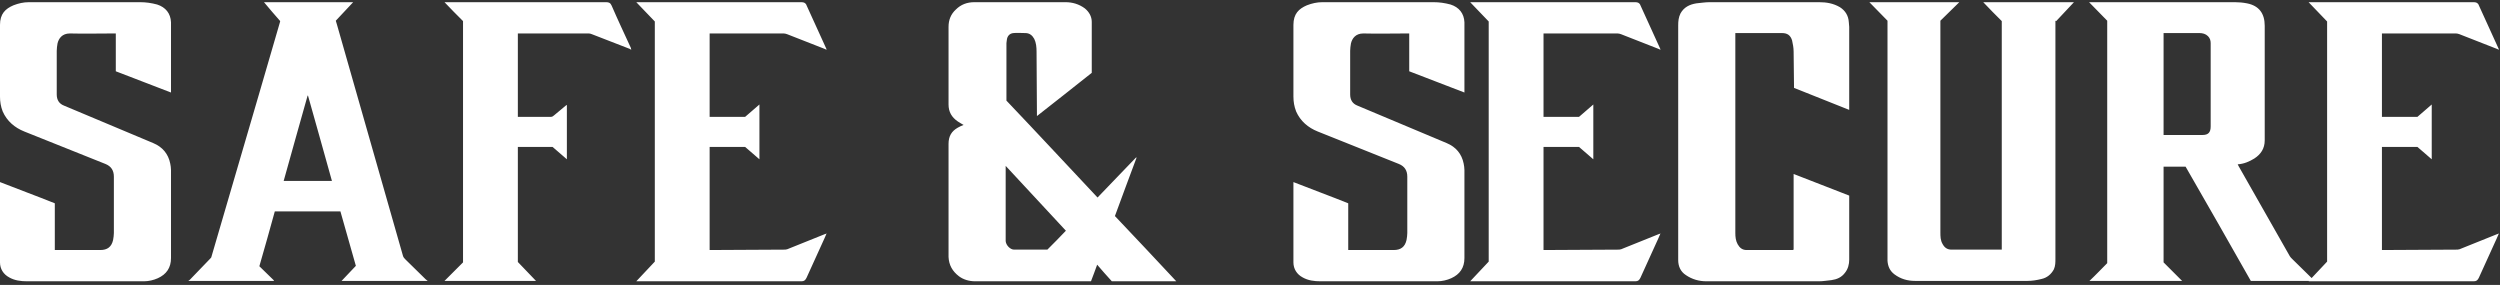 <?xml version="1.0" encoding="UTF-8"?> <svg xmlns="http://www.w3.org/2000/svg" width="272" height="31" viewBox="0 0 272 31" fill="none"><rect x="0" y="0" width="272" height="31" fill="#333333" stroke="none"/><path d="M-0.001 19.81C2.015 20.608 3.989 21.322 5.963 22.12V27.202H6.257H10.919C11.675 27.202 12.137 26.866 12.305 26.11C12.347 25.858 12.389 25.606 12.389 25.354V19.222C12.389 18.55 12.095 18.088 11.465 17.836L2.645 14.308C1.595 13.888 0.755 13.174 0.293 12.124C0.083 11.578 -0.001 11.074 -0.001 10.486V2.716C-0.001 1.498 0.587 0.952 1.469 0.574C2.015 0.364 2.561 0.238 3.149 0.238H15.245C15.875 0.238 16.463 0.322 17.093 0.49C18.017 0.784 18.563 1.456 18.605 2.422V3.766V9.814V10.066C16.589 9.268 14.615 8.554 12.599 7.756V3.64H12.347C10.751 3.64 9.197 3.682 7.601 3.64C6.761 3.64 6.383 4.186 6.257 4.732C6.215 4.984 6.173 5.278 6.173 5.53V10.276C6.173 10.864 6.425 11.284 6.971 11.494C10.205 12.838 13.439 14.224 16.673 15.568C17.681 15.988 18.311 16.744 18.521 17.794C18.563 18.004 18.605 18.256 18.605 18.508V28.084C18.605 29.134 18.101 29.848 17.177 30.268C16.715 30.478 16.169 30.604 15.665 30.604H2.939C2.267 30.604 1.595 30.52 1.007 30.184C0.377 29.848 -0.001 29.26 -0.001 28.546V24.262V20.104V19.81ZM29.898 23.002C29.352 24.976 28.806 26.95 28.218 28.966C28.764 29.47 29.268 30.016 29.814 30.52L29.772 30.562H20.49C20.532 30.52 20.616 30.478 20.658 30.436C21.414 29.68 22.086 28.924 22.842 28.168C22.926 28.084 23.01 28 23.01 27.916C24.732 21.952 26.496 16.072 28.218 10.108C28.974 7.546 29.688 5.026 30.444 2.464C30.444 2.422 30.486 2.338 30.486 2.296C29.898 1.624 29.31 0.952 28.722 0.238H38.424L36.534 2.254C36.576 2.38 36.618 2.548 36.66 2.674C39.054 11.074 41.448 19.432 43.842 27.832C43.884 28 44.01 28.126 44.136 28.252C44.892 28.966 45.564 29.68 46.32 30.394C46.362 30.436 46.446 30.478 46.53 30.562H37.164C37.71 30.016 38.172 29.47 38.718 28.924C38.172 26.95 37.584 24.976 37.038 23.002H29.898ZM33.51 10.402H33.468C32.586 13.468 31.746 16.576 30.864 19.684H36.114C35.232 16.576 34.392 13.468 33.51 10.402ZM48.362 30.562L50.378 28.546V2.296C49.706 1.624 49.034 0.952 48.362 0.238H48.53H65.96C66.254 0.238 66.422 0.322 66.548 0.616C67.22 2.17 67.934 3.682 68.648 5.236C68.648 5.278 68.648 5.32 68.69 5.404C68.606 5.404 68.564 5.32 68.522 5.32C67.136 4.774 65.792 4.27 64.406 3.724C64.322 3.682 64.154 3.64 64.07 3.64H56.552H56.342V12.712H56.51H59.954C60.08 12.712 60.206 12.628 60.29 12.544C60.71 12.208 61.13 11.83 61.55 11.494C61.592 11.452 61.634 11.452 61.676 11.41V17.332C61.13 16.87 60.626 16.408 60.122 15.988H56.342V28.504C57.014 29.218 57.686 29.89 58.316 30.562H48.362ZM69.228 30.604L71.244 28.462V2.338C70.572 1.624 69.9 0.952 69.228 0.238H69.354H87.204C87.456 0.238 87.666 0.322 87.75 0.574C88.464 2.17 89.178 3.682 89.892 5.278C89.892 5.278 89.934 5.362 89.934 5.404C89.85 5.404 89.766 5.32 89.724 5.32C88.338 4.774 87.036 4.27 85.65 3.724C85.566 3.682 85.356 3.64 85.272 3.64H77.418H77.208V12.712H81.072C81.576 12.292 82.08 11.83 82.626 11.368V17.332C82.08 16.87 81.576 16.408 81.072 15.988H77.208V27.202H77.418C80.022 27.202 82.668 27.16 85.272 27.16C85.398 27.16 85.524 27.16 85.65 27.118C86.994 26.572 88.38 26.026 89.724 25.48C89.766 25.48 89.85 25.438 89.934 25.396C89.766 25.774 89.598 26.194 89.43 26.53C88.884 27.748 88.296 29.008 87.75 30.226C87.624 30.478 87.498 30.604 87.204 30.604H69.438H69.228ZM109.501 10.948C112.819 14.434 116.095 17.962 119.413 21.49C120.799 20.02 122.227 18.592 123.613 17.122L123.655 17.164C122.857 19.264 122.101 21.364 121.303 23.506C123.529 25.858 125.755 28.21 127.981 30.604H120.967C120.421 30.016 119.917 29.428 119.371 28.798C119.161 29.428 118.909 30.016 118.699 30.604H118.531H106.099C105.469 30.604 104.839 30.436 104.335 30.058C103.621 29.512 103.243 28.84 103.201 27.958V27.664V15.652C103.201 14.812 103.537 14.266 104.209 13.888C104.419 13.762 104.629 13.678 104.839 13.594C104.671 13.51 104.419 13.342 104.209 13.216C103.537 12.754 103.201 12.166 103.201 11.368V2.926C103.201 2.17 103.453 1.54 103.999 1.036C104.545 0.49 105.217 0.238 106.015 0.238H115.927C116.683 0.238 117.397 0.448 118.027 0.91C118.489 1.288 118.783 1.792 118.783 2.38V7.924C116.851 9.478 114.835 11.032 112.819 12.628V12.376C112.819 10.108 112.777 7.882 112.777 5.614C112.777 5.152 112.735 4.648 112.525 4.228C112.315 3.85 112.021 3.598 111.559 3.598C111.139 3.598 110.677 3.556 110.257 3.598C109.837 3.64 109.585 3.934 109.543 4.354C109.543 4.48 109.501 4.564 109.501 4.69V10.948ZM109.417 18.046V18.298V26.026V26.236C109.459 26.698 109.921 27.16 110.341 27.16H113.953C114.625 26.488 115.297 25.816 115.969 25.102C113.785 22.75 111.643 20.44 109.417 18.046ZM140.724 19.81C142.74 20.608 144.714 21.322 146.688 22.12V27.202H146.982H151.644C152.4 27.202 152.862 26.866 153.03 26.11C153.072 25.858 153.114 25.606 153.114 25.354V19.222C153.114 18.55 152.82 18.088 152.19 17.836L143.37 14.308C142.32 13.888 141.48 13.174 141.018 12.124C140.808 11.578 140.724 11.074 140.724 10.486V2.716C140.724 1.498 141.312 0.952 142.194 0.574C142.74 0.364 143.286 0.238 143.874 0.238H155.97C156.6 0.238 157.188 0.322 157.818 0.49C158.742 0.784 159.288 1.456 159.33 2.422V3.766V9.814V10.066C157.314 9.268 155.34 8.554 153.324 7.756V3.64H153.072C151.476 3.64 149.922 3.682 148.326 3.64C147.486 3.64 147.108 4.186 146.982 4.732C146.94 4.984 146.898 5.278 146.898 5.53V10.276C146.898 10.864 147.15 11.284 147.696 11.494C150.93 12.838 154.164 14.224 157.398 15.568C158.406 15.988 159.036 16.744 159.246 17.794C159.288 18.004 159.33 18.256 159.33 18.508V28.084C159.33 29.134 158.826 29.848 157.902 30.268C157.44 30.478 156.894 30.604 156.39 30.604H143.664C142.992 30.604 142.32 30.52 141.732 30.184C141.102 29.848 140.724 29.26 140.724 28.546V24.262V20.104V19.81ZM159.955 30.604L161.971 28.462V2.338C161.299 1.624 160.627 0.952 159.955 0.238H160.081H177.931C178.183 0.238 178.393 0.322 178.477 0.574C179.191 2.17 179.905 3.682 180.619 5.278C180.619 5.278 180.661 5.362 180.661 5.404C180.577 5.404 180.493 5.32 180.451 5.32C179.065 4.774 177.763 4.27 176.377 3.724C176.293 3.682 176.083 3.64 175.999 3.64H168.145H167.935V12.712H171.799C172.303 12.292 172.807 11.83 173.353 11.368V17.332C172.807 16.87 172.303 16.408 171.799 15.988H167.935V27.202H168.145C170.749 27.202 173.395 27.16 175.999 27.16C176.125 27.16 176.251 27.16 176.377 27.118C177.721 26.572 179.107 26.026 180.451 25.48C180.493 25.48 180.577 25.438 180.661 25.396C180.493 25.774 180.325 26.194 180.157 26.53C179.611 27.748 179.023 29.008 178.477 30.226C178.351 30.478 178.225 30.604 177.931 30.604H160.165H159.955ZM201.194 11.956C199.178 11.158 197.204 10.36 195.188 9.562V9.352C195.188 8.092 195.146 6.874 195.146 5.614C195.146 5.194 195.062 4.774 194.978 4.396C194.81 3.85 194.474 3.598 193.886 3.598H188.93H188.804V3.808V25.354C188.804 25.774 188.846 26.194 189.056 26.572C189.266 26.95 189.56 27.202 190.022 27.202H195.062C195.062 27.202 195.104 27.16 195.146 27.16V18.928C197.162 19.726 199.178 20.482 201.194 21.28V21.49V28.252C201.194 28.756 201.068 29.26 200.732 29.68C200.354 30.184 199.85 30.394 199.262 30.478C198.842 30.52 198.338 30.604 197.918 30.604H185.654C184.856 30.604 184.1 30.394 183.428 29.932C182.84 29.554 182.588 28.966 182.588 28.294V28.21V2.758C182.588 2.296 182.63 1.876 182.84 1.456C183.218 0.784 183.806 0.49 184.562 0.364C185.024 0.322 185.528 0.238 185.99 0.238H197.918C198.716 0.238 199.472 0.364 200.186 0.784C200.774 1.162 201.11 1.708 201.152 2.422C201.152 2.59 201.194 2.758 201.194 2.926V11.662V11.956ZM205.36 2.254C204.688 1.582 204.058 0.91 203.386 0.238H213.172C212.458 0.952 211.786 1.582 211.114 2.254V2.464V25.27C211.114 25.732 211.114 26.152 211.366 26.572C211.576 26.95 211.87 27.16 212.332 27.16H217.708H217.792V2.296C217.12 1.624 216.448 0.952 215.776 0.238H225.646C225.016 0.91 224.386 1.582 223.714 2.296L223.63 2.254V2.548V28.126C223.63 28.546 223.63 28.924 223.462 29.302C223.168 29.848 222.706 30.226 222.118 30.352C221.614 30.478 221.11 30.562 220.606 30.562H208.342C207.544 30.562 206.788 30.352 206.116 29.848C205.612 29.47 205.402 28.966 205.36 28.378V28.084V2.59V2.254ZM229.265 2.254C228.593 1.582 227.963 0.91 227.291 0.238H227.459H243.167C243.587 0.238 244.049 0.28 244.469 0.364C245.771 0.616 246.401 1.456 246.401 2.8V12.418V15.274C246.401 16.156 245.981 16.786 245.267 17.248C244.721 17.584 244.133 17.836 243.461 17.878C243.503 17.92 243.503 18.004 243.545 18.046C245.393 21.322 247.283 24.598 249.131 27.874C249.173 27.958 249.299 28.084 249.383 28.168C250.139 28.924 250.895 29.638 251.651 30.394C251.693 30.436 251.819 30.478 251.903 30.562H244.889C242.537 26.404 240.185 22.288 237.791 18.13H235.397V28.546L237.413 30.562H227.333C228.005 29.932 228.635 29.26 229.265 28.63V2.254ZM235.397 3.598V14.686H235.481H239.639C240.269 14.686 240.521 14.392 240.521 13.762V7.588V4.69C240.521 4.396 240.437 4.144 240.227 3.934C239.975 3.682 239.639 3.598 239.303 3.598H236.405H235.397ZM251.174 30.604L253.19 28.462V2.338C252.518 1.624 251.846 0.952 251.174 0.238H251.3H269.15C269.402 0.238 269.612 0.322 269.696 0.574C270.41 2.17 271.124 3.682 271.838 5.278C271.838 5.278 271.88 5.362 271.88 5.404C271.796 5.404 271.712 5.32 271.67 5.32C270.284 4.774 268.982 4.27 267.596 3.724C267.512 3.682 267.302 3.64 267.218 3.64H259.364H259.154V12.712H263.018C263.522 12.292 264.026 11.83 264.572 11.368V17.332C264.026 16.87 263.522 16.408 263.018 15.988H259.154V27.202H259.364C261.968 27.202 264.614 27.16 267.218 27.16C267.344 27.16 267.47 27.16 267.596 27.118C268.94 26.572 270.326 26.026 271.67 25.48C271.712 25.48 271.796 25.438 271.88 25.396C271.712 25.774 271.544 26.194 271.376 26.53C270.83 27.748 270.242 29.008 269.696 30.226C269.57 30.478 269.444 30.604 269.15 30.604H251.384H251.174Z" fill="white"></path></svg> 